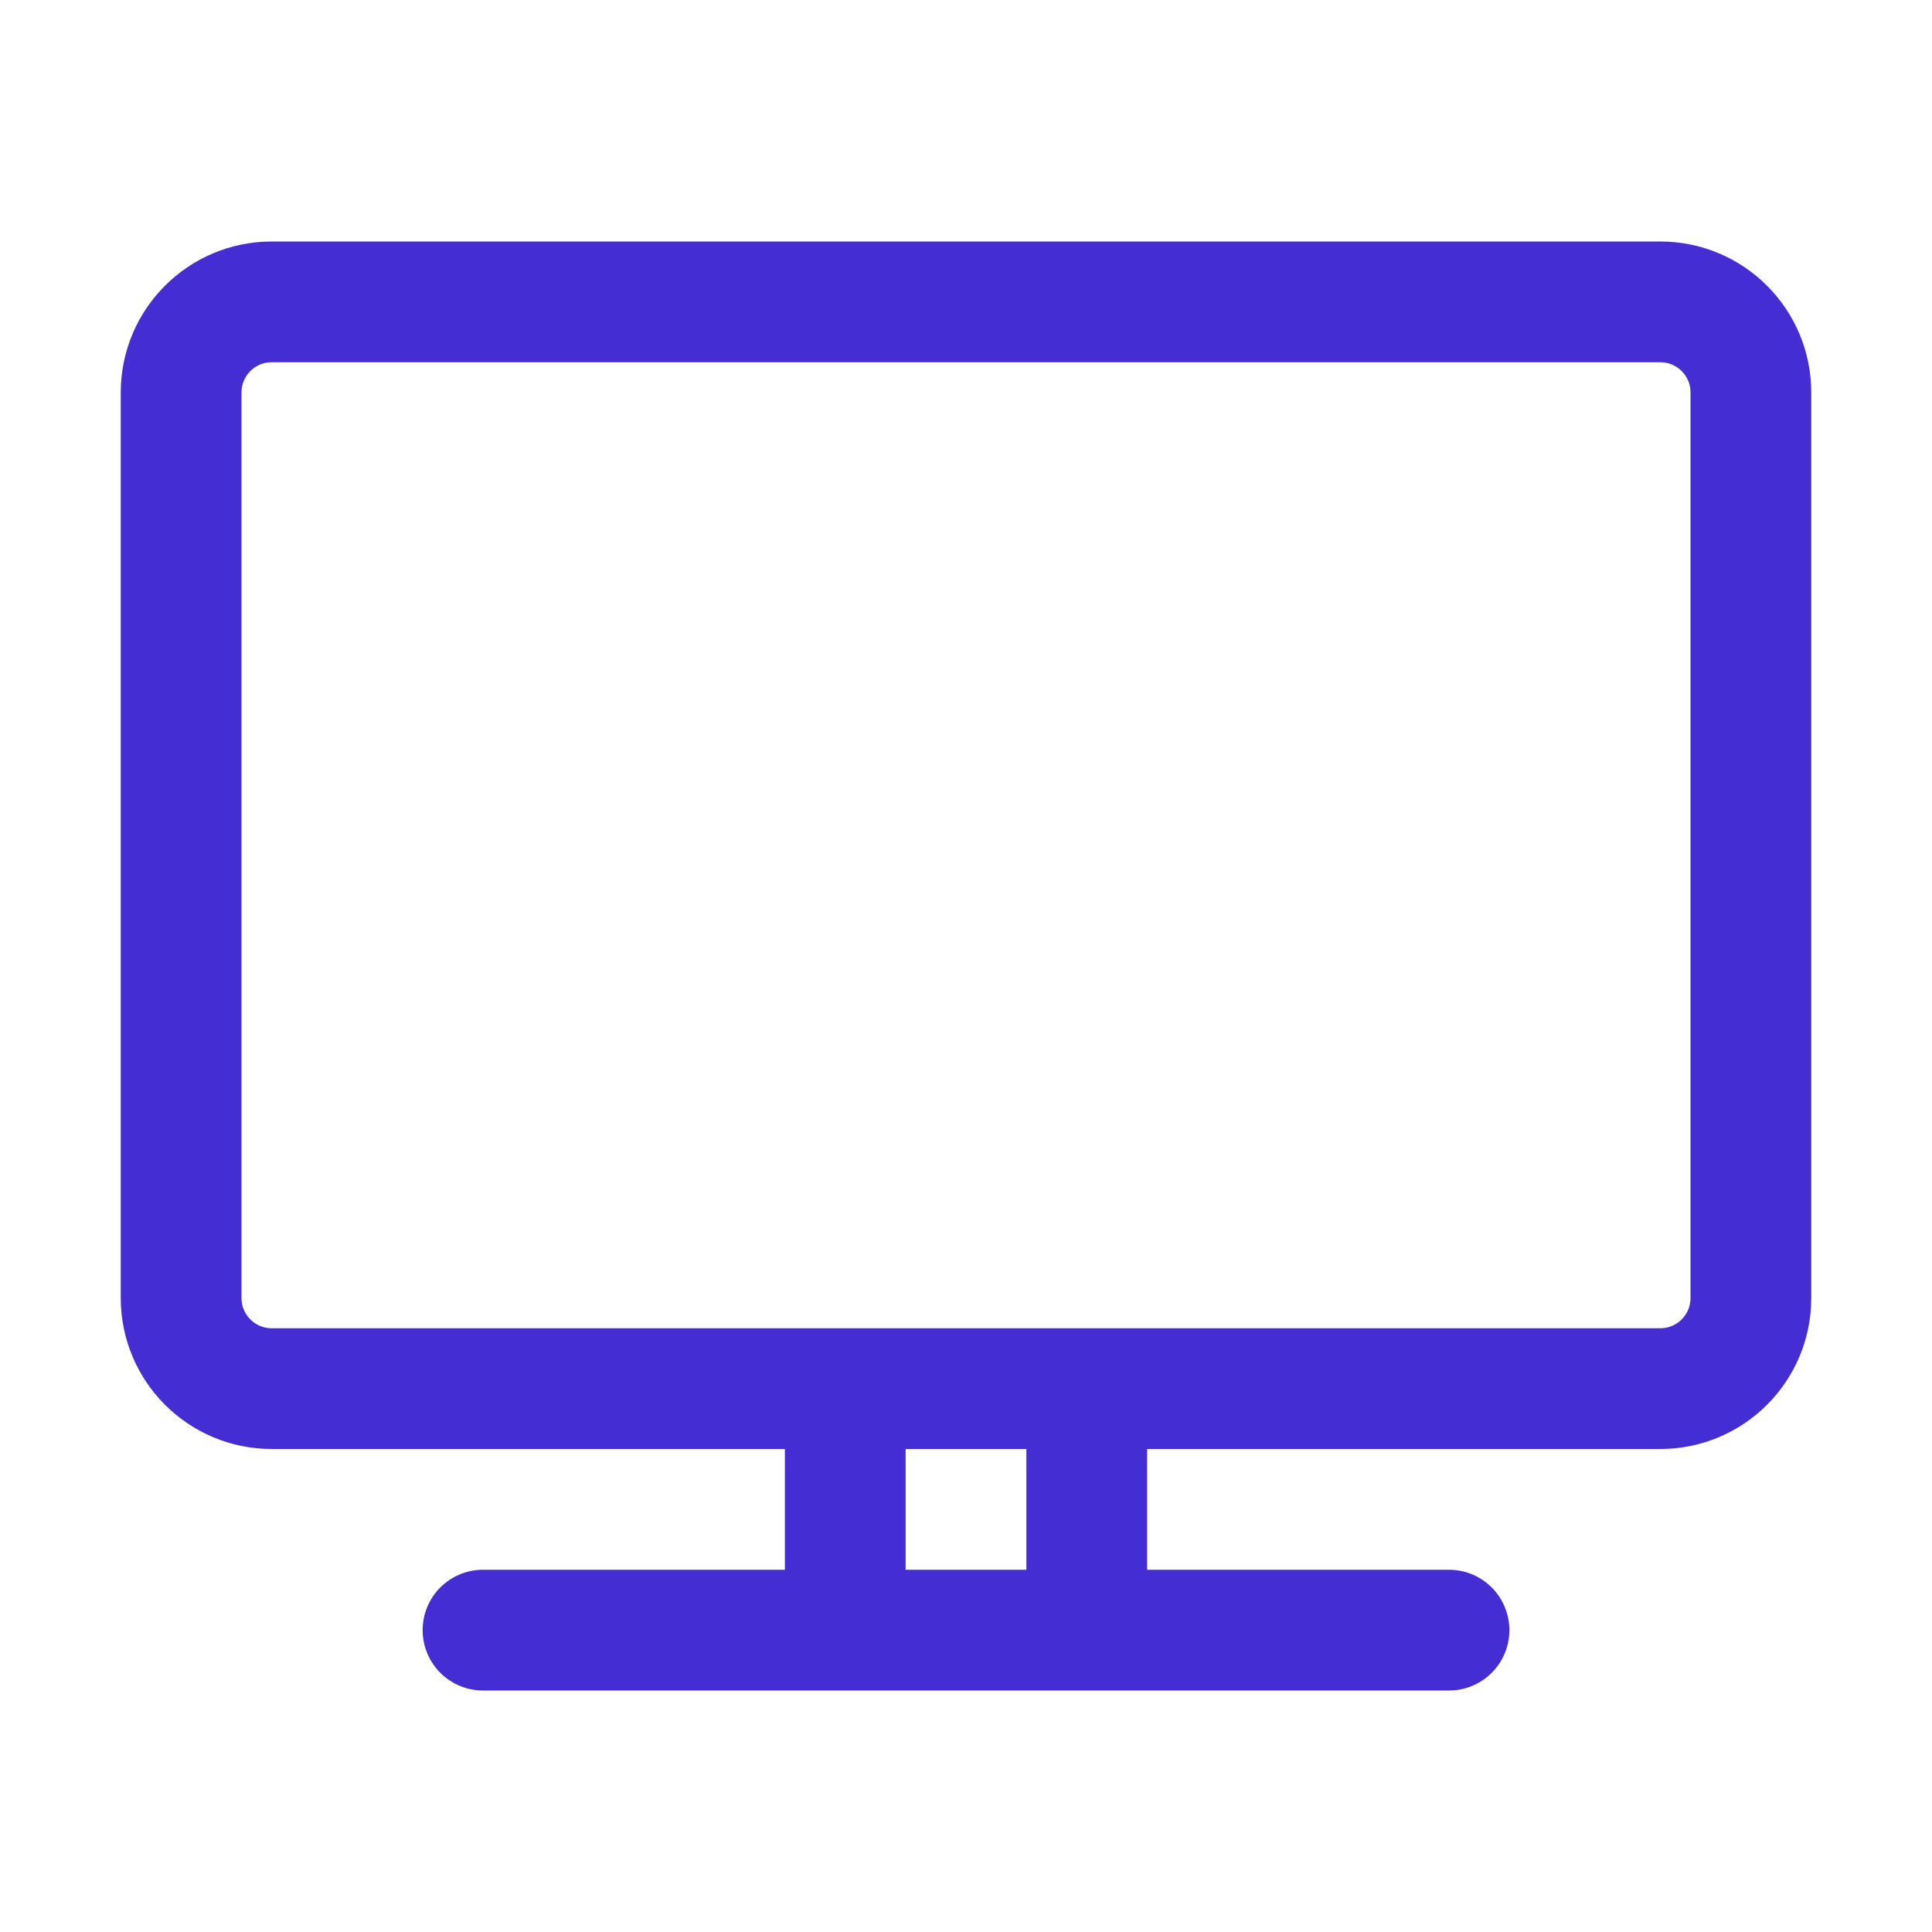 <svg xmlns="http://www.w3.org/2000/svg" viewBox="0 0 40 40" fill="none">
  <path stroke="#442dd2" stroke-linecap="round" stroke-linejoin="round" stroke-width="2.5" d="M10 33.75h20m-12.5-5v5m5-5v5m-16.875-5h28.75c1.035 0 1.875-.84 1.875-1.875V8.125c0-1.036-.84-1.875-1.875-1.875H5.625c-1.036 0-1.875.84-1.875 1.875v18.75c0 1.035.84 1.875 1.875 1.875z"/>
</svg>